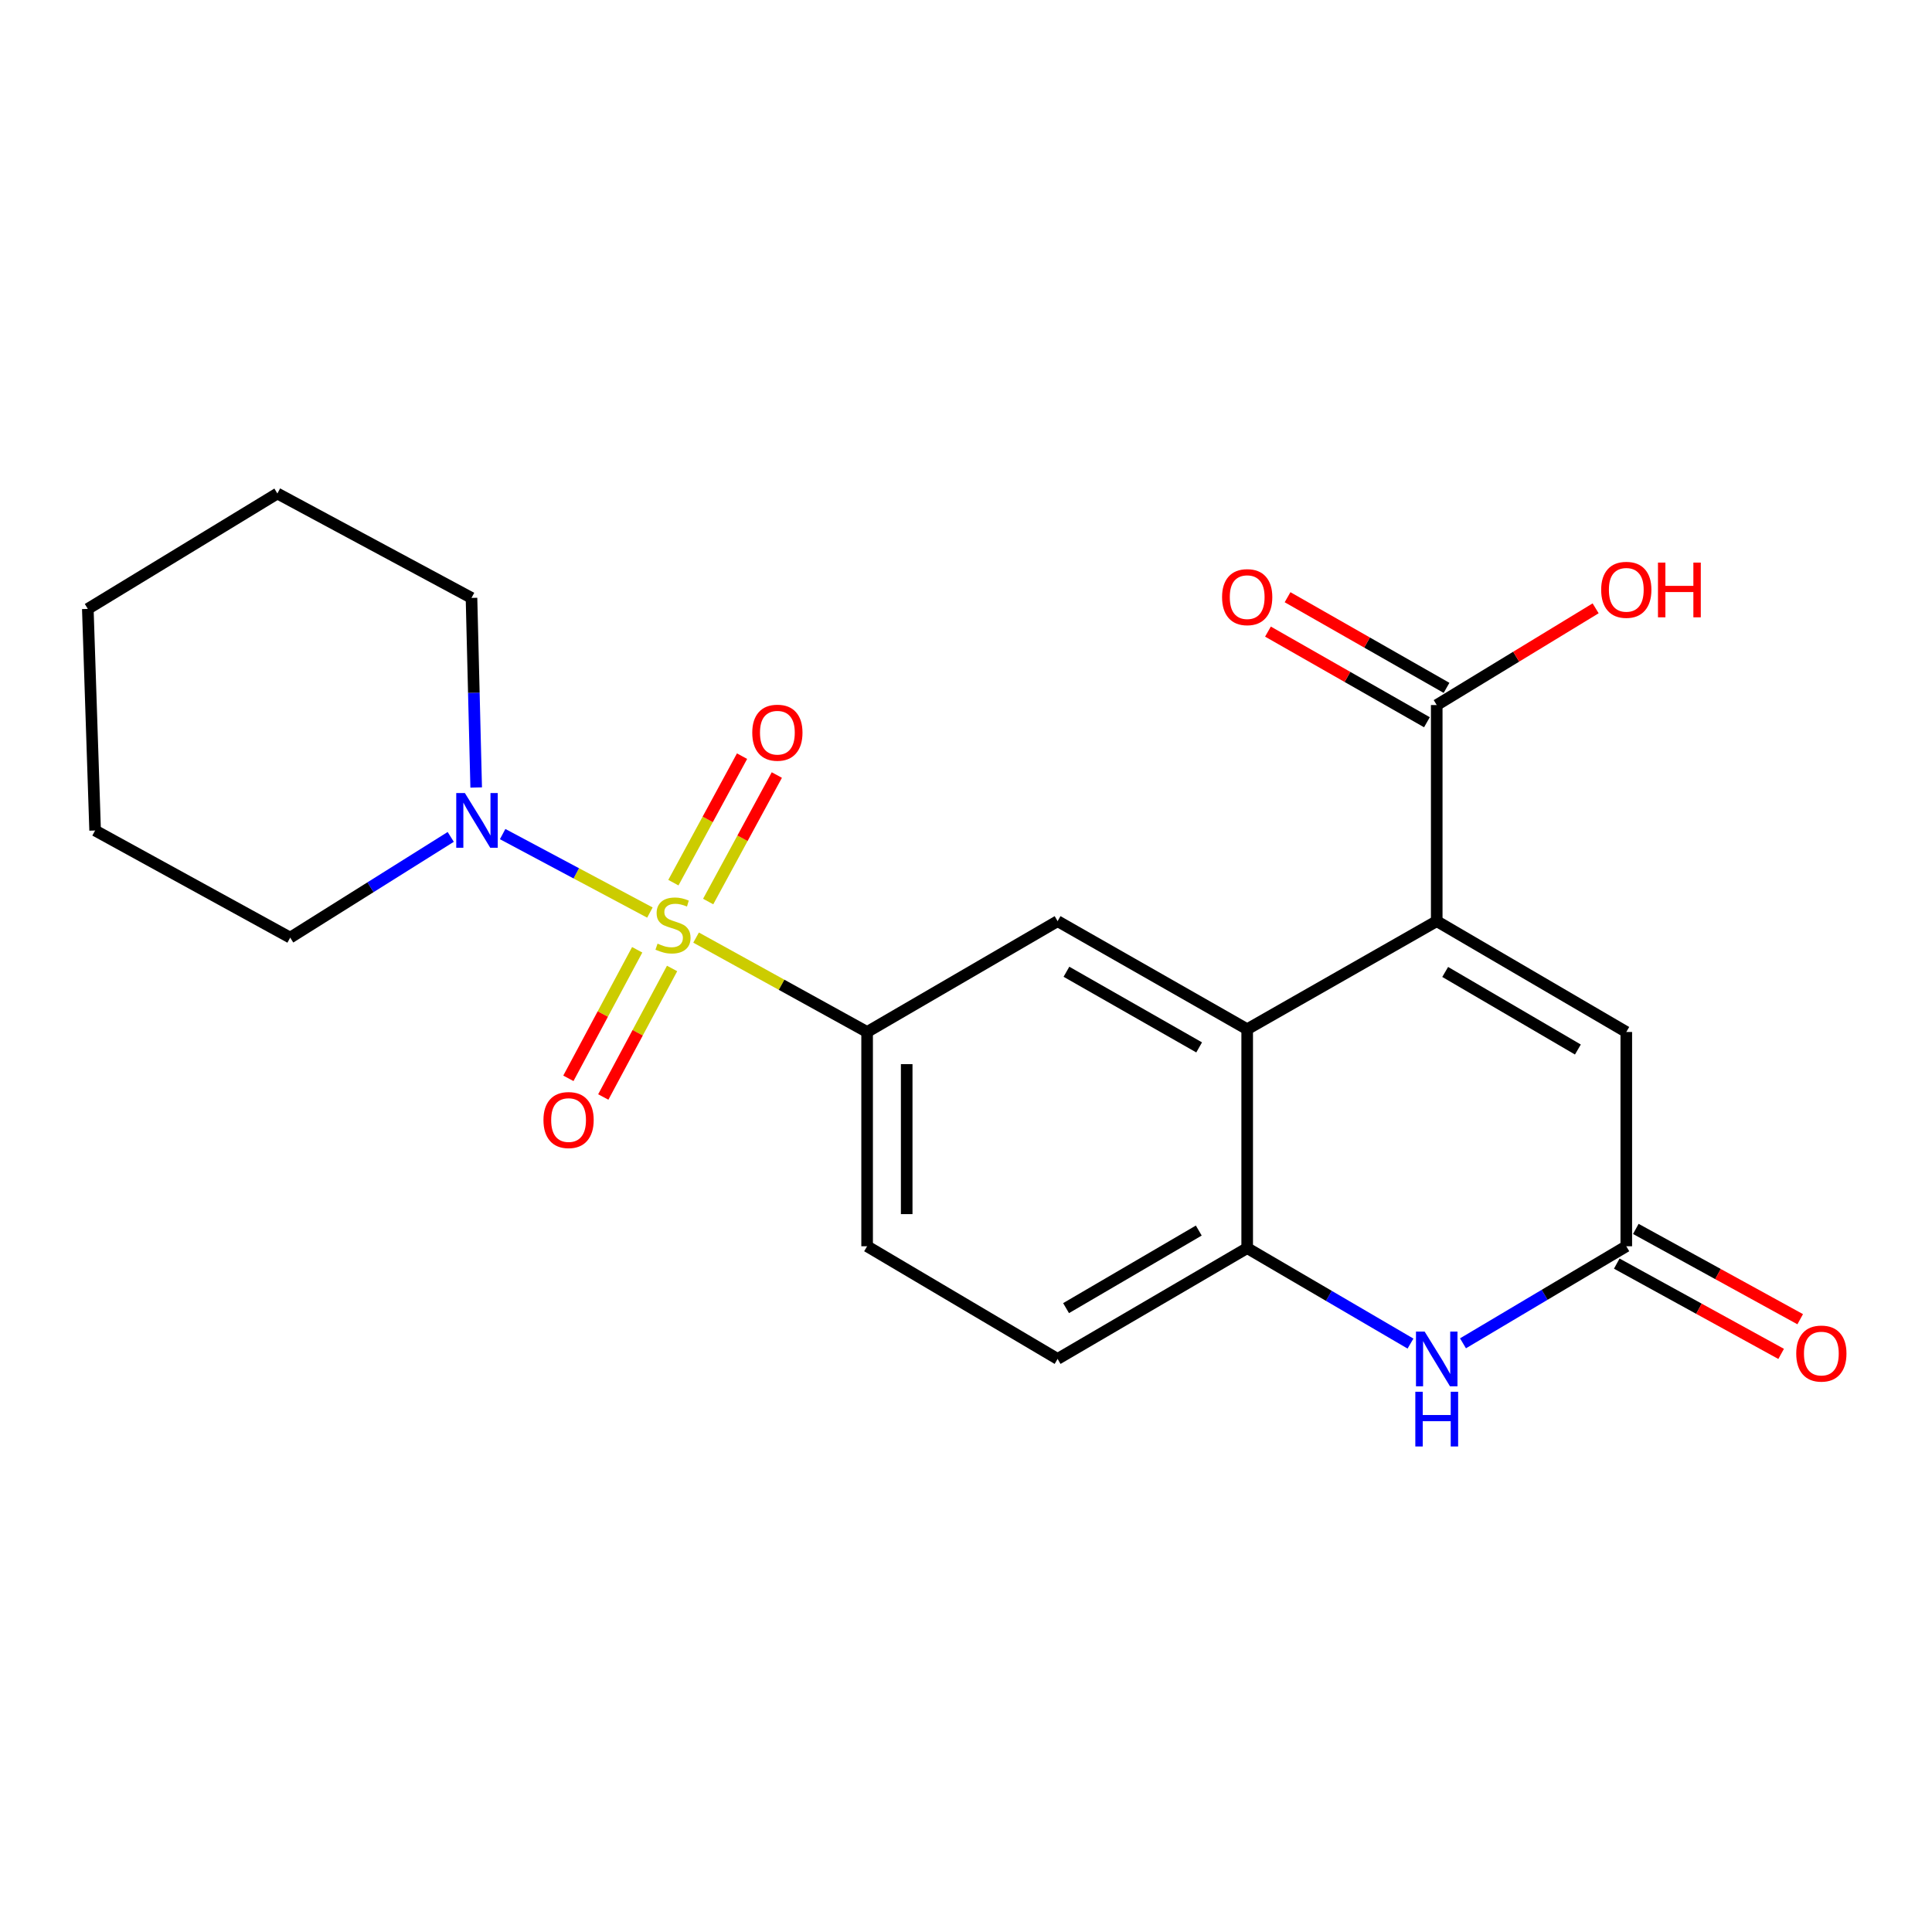 <?xml version='1.0' encoding='iso-8859-1'?>
<svg version='1.1' baseProfile='full'
              xmlns='http://www.w3.org/2000/svg'
                      xmlns:rdkit='http://www.rdkit.org/xml'
                      xmlns:xlink='http://www.w3.org/1999/xlink'
                  xml:space='preserve'
width='1000px' height='1000px' viewBox='0 0 1000 1000'>
<!-- END OF HEADER -->
<rect style='opacity:1.0;fill:#FFFFFF;stroke:none' width='1000' height='1000' x='0' y='0'> </rect>
<path class='bond-2' d='M 360.293,485.296 L 404.555,509.723' style='fill:none;fill-rule:evenodd;stroke:#CCCC00;stroke-width:6px;stroke-linecap:butt;stroke-linejoin:miter;stroke-opacity:1' />
<path class='bond-2' d='M 404.555,509.723 L 448.817,534.151' style='fill:none;fill-rule:evenodd;stroke:#000000;stroke-width:6px;stroke-linecap:butt;stroke-linejoin:miter;stroke-opacity:1' />
<path class='bond-3' d='M 336.39,472.333 L 298.278,452.029' style='fill:none;fill-rule:evenodd;stroke:#CCCC00;stroke-width:6px;stroke-linecap:butt;stroke-linejoin:miter;stroke-opacity:1' />
<path class='bond-3' d='M 298.278,452.029 L 260.166,431.724' style='fill:none;fill-rule:evenodd;stroke:#0000FF;stroke-width:6px;stroke-linecap:butt;stroke-linejoin:miter;stroke-opacity:1' />
<path class='bond-10' d='M 329.814,491.609 L 312.004,524.874' style='fill:none;fill-rule:evenodd;stroke:#CCCC00;stroke-width:6px;stroke-linecap:butt;stroke-linejoin:miter;stroke-opacity:1' />
<path class='bond-10' d='M 312.004,524.874 L 294.194,558.139' style='fill:none;fill-rule:evenodd;stroke:#FF0000;stroke-width:6px;stroke-linecap:butt;stroke-linejoin:miter;stroke-opacity:1' />
<path class='bond-10' d='M 347.874,501.279 L 330.065,534.544' style='fill:none;fill-rule:evenodd;stroke:#CCCC00;stroke-width:6px;stroke-linecap:butt;stroke-linejoin:miter;stroke-opacity:1' />
<path class='bond-10' d='M 330.065,534.544 L 312.255,567.808' style='fill:none;fill-rule:evenodd;stroke:#FF0000;stroke-width:6px;stroke-linecap:butt;stroke-linejoin:miter;stroke-opacity:1' />
<path class='bond-11' d='M 366.547,466.636 L 384.317,433.896' style='fill:none;fill-rule:evenodd;stroke:#CCCC00;stroke-width:6px;stroke-linecap:butt;stroke-linejoin:miter;stroke-opacity:1' />
<path class='bond-11' d='M 384.317,433.896 L 402.087,401.157' style='fill:none;fill-rule:evenodd;stroke:#FF0000;stroke-width:6px;stroke-linecap:butt;stroke-linejoin:miter;stroke-opacity:1' />
<path class='bond-11' d='M 348.542,456.864 L 366.312,424.124' style='fill:none;fill-rule:evenodd;stroke:#CCCC00;stroke-width:6px;stroke-linecap:butt;stroke-linejoin:miter;stroke-opacity:1' />
<path class='bond-11' d='M 366.312,424.124 L 384.082,391.384' style='fill:none;fill-rule:evenodd;stroke:#FF0000;stroke-width:6px;stroke-linecap:butt;stroke-linejoin:miter;stroke-opacity:1' />
<path class='bond-0' d='M 743.648,476.789 L 645.542,532.728' style='fill:none;fill-rule:evenodd;stroke:#000000;stroke-width:6px;stroke-linecap:butt;stroke-linejoin:miter;stroke-opacity:1' />
<path class='bond-7' d='M 743.648,476.789 L 841.766,534.151' style='fill:none;fill-rule:evenodd;stroke:#000000;stroke-width:6px;stroke-linecap:butt;stroke-linejoin:miter;stroke-opacity:1' />
<path class='bond-7' d='M 748.027,503.079 L 816.709,543.232' style='fill:none;fill-rule:evenodd;stroke:#000000;stroke-width:6px;stroke-linecap:butt;stroke-linejoin:miter;stroke-opacity:1' />
<path class='bond-9' d='M 743.648,476.789 L 743.648,364.934' style='fill:none;fill-rule:evenodd;stroke:#000000;stroke-width:6px;stroke-linecap:butt;stroke-linejoin:miter;stroke-opacity:1' />
<path class='bond-1' d='M 645.542,532.728 L 547.413,476.789' style='fill:none;fill-rule:evenodd;stroke:#000000;stroke-width:6px;stroke-linecap:butt;stroke-linejoin:miter;stroke-opacity:1' />
<path class='bond-1' d='M 620.677,542.135 L 551.987,502.978' style='fill:none;fill-rule:evenodd;stroke:#000000;stroke-width:6px;stroke-linecap:butt;stroke-linejoin:miter;stroke-opacity:1' />
<path class='bond-23' d='M 645.542,532.728 L 645.542,646.017' style='fill:none;fill-rule:evenodd;stroke:#000000;stroke-width:6px;stroke-linecap:butt;stroke-linejoin:miter;stroke-opacity:1' />
<path class='bond-8' d='M 448.817,534.151 L 547.413,476.789' style='fill:none;fill-rule:evenodd;stroke:#000000;stroke-width:6px;stroke-linecap:butt;stroke-linejoin:miter;stroke-opacity:1' />
<path class='bond-12' d='M 448.817,534.151 L 448.817,645.061' style='fill:none;fill-rule:evenodd;stroke:#000000;stroke-width:6px;stroke-linecap:butt;stroke-linejoin:miter;stroke-opacity:1' />
<path class='bond-12' d='M 469.304,550.787 L 469.304,628.425' style='fill:none;fill-rule:evenodd;stroke:#000000;stroke-width:6px;stroke-linecap:butt;stroke-linejoin:miter;stroke-opacity:1' />
<path class='bond-17' d='M 246.47,407.612 L 245.258,358.543' style='fill:none;fill-rule:evenodd;stroke:#0000FF;stroke-width:6px;stroke-linecap:butt;stroke-linejoin:miter;stroke-opacity:1' />
<path class='bond-17' d='M 245.258,358.543 L 244.046,309.474' style='fill:none;fill-rule:evenodd;stroke:#000000;stroke-width:6px;stroke-linecap:butt;stroke-linejoin:miter;stroke-opacity:1' />
<path class='bond-18' d='M 233.298,433.181 L 191.753,459.247' style='fill:none;fill-rule:evenodd;stroke:#0000FF;stroke-width:6px;stroke-linecap:butt;stroke-linejoin:miter;stroke-opacity:1' />
<path class='bond-18' d='M 191.753,459.247 L 150.208,485.314' style='fill:none;fill-rule:evenodd;stroke:#000000;stroke-width:6px;stroke-linecap:butt;stroke-linejoin:miter;stroke-opacity:1' />
<path class='bond-4' d='M 730.067,695.438 L 687.805,670.728' style='fill:none;fill-rule:evenodd;stroke:#0000FF;stroke-width:6px;stroke-linecap:butt;stroke-linejoin:miter;stroke-opacity:1' />
<path class='bond-4' d='M 687.805,670.728 L 645.542,646.017' style='fill:none;fill-rule:evenodd;stroke:#000000;stroke-width:6px;stroke-linecap:butt;stroke-linejoin:miter;stroke-opacity:1' />
<path class='bond-5' d='M 757.242,695.299 L 799.504,670.18' style='fill:none;fill-rule:evenodd;stroke:#0000FF;stroke-width:6px;stroke-linecap:butt;stroke-linejoin:miter;stroke-opacity:1' />
<path class='bond-5' d='M 799.504,670.18 L 841.766,645.061' style='fill:none;fill-rule:evenodd;stroke:#000000;stroke-width:6px;stroke-linecap:butt;stroke-linejoin:miter;stroke-opacity:1' />
<path class='bond-14' d='M 836.835,654.039 L 879.376,677.408' style='fill:none;fill-rule:evenodd;stroke:#000000;stroke-width:6px;stroke-linecap:butt;stroke-linejoin:miter;stroke-opacity:1' />
<path class='bond-14' d='M 879.376,677.408 L 921.918,700.777' style='fill:none;fill-rule:evenodd;stroke:#FF0000;stroke-width:6px;stroke-linecap:butt;stroke-linejoin:miter;stroke-opacity:1' />
<path class='bond-14' d='M 846.698,636.083 L 889.239,659.452' style='fill:none;fill-rule:evenodd;stroke:#000000;stroke-width:6px;stroke-linecap:butt;stroke-linejoin:miter;stroke-opacity:1' />
<path class='bond-14' d='M 889.239,659.452 L 931.781,682.821' style='fill:none;fill-rule:evenodd;stroke:#FF0000;stroke-width:6px;stroke-linecap:butt;stroke-linejoin:miter;stroke-opacity:1' />
<path class='bond-24' d='M 841.766,645.061 L 841.766,534.151' style='fill:none;fill-rule:evenodd;stroke:#000000;stroke-width:6px;stroke-linecap:butt;stroke-linejoin:miter;stroke-opacity:1' />
<path class='bond-6' d='M 645.542,646.017 L 547.413,703.379' style='fill:none;fill-rule:evenodd;stroke:#000000;stroke-width:6px;stroke-linecap:butt;stroke-linejoin:miter;stroke-opacity:1' />
<path class='bond-6' d='M 620.484,636.935 L 551.794,677.088' style='fill:none;fill-rule:evenodd;stroke:#000000;stroke-width:6px;stroke-linecap:butt;stroke-linejoin:miter;stroke-opacity:1' />
<path class='bond-15' d='M 748.722,356.036 L 707.581,332.578' style='fill:none;fill-rule:evenodd;stroke:#000000;stroke-width:6px;stroke-linecap:butt;stroke-linejoin:miter;stroke-opacity:1' />
<path class='bond-15' d='M 707.581,332.578 L 666.439,309.12' style='fill:none;fill-rule:evenodd;stroke:#FF0000;stroke-width:6px;stroke-linecap:butt;stroke-linejoin:miter;stroke-opacity:1' />
<path class='bond-15' d='M 738.575,373.833 L 697.433,350.374' style='fill:none;fill-rule:evenodd;stroke:#000000;stroke-width:6px;stroke-linecap:butt;stroke-linejoin:miter;stroke-opacity:1' />
<path class='bond-15' d='M 697.433,350.374 L 656.292,326.916' style='fill:none;fill-rule:evenodd;stroke:#FF0000;stroke-width:6px;stroke-linecap:butt;stroke-linejoin:miter;stroke-opacity:1' />
<path class='bond-16' d='M 743.648,364.934 L 784.771,339.901' style='fill:none;fill-rule:evenodd;stroke:#000000;stroke-width:6px;stroke-linecap:butt;stroke-linejoin:miter;stroke-opacity:1' />
<path class='bond-16' d='M 784.771,339.901 L 825.895,314.868' style='fill:none;fill-rule:evenodd;stroke:#FF0000;stroke-width:6px;stroke-linecap:butt;stroke-linejoin:miter;stroke-opacity:1' />
<path class='bond-13' d='M 448.817,645.061 L 547.413,703.379' style='fill:none;fill-rule:evenodd;stroke:#000000;stroke-width:6px;stroke-linecap:butt;stroke-linejoin:miter;stroke-opacity:1' />
<path class='bond-20' d='M 244.046,309.474 L 143.572,255.436' style='fill:none;fill-rule:evenodd;stroke:#000000;stroke-width:6px;stroke-linecap:butt;stroke-linejoin:miter;stroke-opacity:1' />
<path class='bond-19' d='M 150.208,485.314 L 49.233,429.865' style='fill:none;fill-rule:evenodd;stroke:#000000;stroke-width:6px;stroke-linecap:butt;stroke-linejoin:miter;stroke-opacity:1' />
<path class='bond-21' d='M 49.233,429.865 L 45.455,315.164' style='fill:none;fill-rule:evenodd;stroke:#000000;stroke-width:6px;stroke-linecap:butt;stroke-linejoin:miter;stroke-opacity:1' />
<path class='bond-22' d='M 143.572,255.436 L 45.455,315.164' style='fill:none;fill-rule:evenodd;stroke:#000000;stroke-width:6px;stroke-linecap:butt;stroke-linejoin:miter;stroke-opacity:1' />
<path  class='atom-0' d='M 340.344 488.421
Q 340.664 488.541, 341.984 489.101
Q 343.304 489.661, 344.744 490.021
Q 346.224 490.341, 347.664 490.341
Q 350.344 490.341, 351.904 489.061
Q 353.464 487.741, 353.464 485.461
Q 353.464 483.901, 352.664 482.941
Q 351.904 481.981, 350.704 481.461
Q 349.504 480.941, 347.504 480.341
Q 344.984 479.581, 343.464 478.861
Q 341.984 478.141, 340.904 476.621
Q 339.864 475.101, 339.864 472.541
Q 339.864 468.981, 342.264 466.781
Q 344.704 464.581, 349.504 464.581
Q 352.784 464.581, 356.504 466.141
L 355.584 469.221
Q 352.184 467.821, 349.624 467.821
Q 346.864 467.821, 345.344 468.981
Q 343.824 470.101, 343.864 472.061
Q 343.864 473.581, 344.624 474.501
Q 345.424 475.421, 346.544 475.941
Q 347.704 476.461, 349.624 477.061
Q 352.184 477.861, 353.704 478.661
Q 355.224 479.461, 356.304 481.101
Q 357.424 482.701, 357.424 485.461
Q 357.424 489.381, 354.784 491.501
Q 352.184 493.581, 347.824 493.581
Q 345.304 493.581, 343.384 493.021
Q 341.504 492.501, 339.264 491.581
L 340.344 488.421
' fill='#CCCC00'/>
<path  class='atom-4' d='M 240.631 410.492
L 249.911 425.492
Q 250.831 426.972, 252.311 429.652
Q 253.791 432.332, 253.871 432.492
L 253.871 410.492
L 257.631 410.492
L 257.631 438.812
L 253.751 438.812
L 243.791 422.412
Q 242.631 420.492, 241.391 418.292
Q 240.191 416.092, 239.831 415.412
L 239.831 438.812
L 236.151 438.812
L 236.151 410.492
L 240.631 410.492
' fill='#0000FF'/>
<path  class='atom-5' d='M 737.388 689.219
L 746.668 704.219
Q 747.588 705.699, 749.068 708.379
Q 750.548 711.059, 750.628 711.219
L 750.628 689.219
L 754.388 689.219
L 754.388 717.539
L 750.508 717.539
L 740.548 701.139
Q 739.388 699.219, 738.148 697.019
Q 736.948 694.819, 736.588 694.139
L 736.588 717.539
L 732.908 717.539
L 732.908 689.219
L 737.388 689.219
' fill='#0000FF'/>
<path  class='atom-5' d='M 732.568 720.371
L 736.408 720.371
L 736.408 732.411
L 750.888 732.411
L 750.888 720.371
L 754.728 720.371
L 754.728 748.691
L 750.888 748.691
L 750.888 735.611
L 736.408 735.611
L 736.408 748.691
L 732.568 748.691
L 732.568 720.371
' fill='#0000FF'/>
<path  class='atom-11' d='M 281.294 579.733
Q 281.294 572.933, 284.654 569.133
Q 288.014 565.333, 294.294 565.333
Q 300.574 565.333, 303.934 569.133
Q 307.294 572.933, 307.294 579.733
Q 307.294 586.613, 303.894 590.533
Q 300.494 594.413, 294.294 594.413
Q 288.054 594.413, 284.654 590.533
Q 281.294 586.653, 281.294 579.733
M 294.294 591.213
Q 298.614 591.213, 300.934 588.333
Q 303.294 585.413, 303.294 579.733
Q 303.294 574.173, 300.934 571.373
Q 298.614 568.533, 294.294 568.533
Q 289.974 568.533, 287.614 571.333
Q 285.294 574.133, 285.294 579.733
Q 285.294 585.453, 287.614 588.333
Q 289.974 591.213, 294.294 591.213
' fill='#FF0000'/>
<path  class='atom-12' d='M 389.37 379.241
Q 389.37 372.441, 392.73 368.641
Q 396.09 364.841, 402.37 364.841
Q 408.65 364.841, 412.01 368.641
Q 415.37 372.441, 415.37 379.241
Q 415.37 386.121, 411.97 390.041
Q 408.57 393.921, 402.37 393.921
Q 396.13 393.921, 392.73 390.041
Q 389.37 386.161, 389.37 379.241
M 402.37 390.721
Q 406.69 390.721, 409.01 387.841
Q 411.37 384.921, 411.37 379.241
Q 411.37 373.681, 409.01 370.881
Q 406.69 368.041, 402.37 368.041
Q 398.05 368.041, 395.69 370.841
Q 393.37 373.641, 393.37 379.241
Q 393.37 384.961, 395.69 387.841
Q 398.05 390.721, 402.37 390.721
' fill='#FF0000'/>
<path  class='atom-15' d='M 929.729 700.602
Q 929.729 693.802, 933.089 690.002
Q 936.449 686.202, 942.729 686.202
Q 949.009 686.202, 952.369 690.002
Q 955.729 693.802, 955.729 700.602
Q 955.729 707.482, 952.329 711.402
Q 948.929 715.282, 942.729 715.282
Q 936.489 715.282, 933.089 711.402
Q 929.729 707.522, 929.729 700.602
M 942.729 712.082
Q 947.049 712.082, 949.369 709.202
Q 951.729 706.282, 951.729 700.602
Q 951.729 695.042, 949.369 692.242
Q 947.049 689.402, 942.729 689.402
Q 938.409 689.402, 936.049 692.202
Q 933.729 695.002, 933.729 700.602
Q 933.729 706.322, 936.049 709.202
Q 938.409 712.082, 942.729 712.082
' fill='#FF0000'/>
<path  class='atom-16' d='M 632.542 309.076
Q 632.542 302.276, 635.902 298.476
Q 639.262 294.676, 645.542 294.676
Q 651.822 294.676, 655.182 298.476
Q 658.542 302.276, 658.542 309.076
Q 658.542 315.956, 655.142 319.876
Q 651.742 323.756, 645.542 323.756
Q 639.302 323.756, 635.902 319.876
Q 632.542 315.996, 632.542 309.076
M 645.542 320.556
Q 649.862 320.556, 652.182 317.676
Q 654.542 314.756, 654.542 309.076
Q 654.542 303.516, 652.182 300.716
Q 649.862 297.876, 645.542 297.876
Q 641.222 297.876, 638.862 300.676
Q 636.542 303.476, 636.542 309.076
Q 636.542 314.796, 638.862 317.676
Q 641.222 320.556, 645.542 320.556
' fill='#FF0000'/>
<path  class='atom-17' d='M 828.766 305.286
Q 828.766 298.486, 832.126 294.686
Q 835.486 290.886, 841.766 290.886
Q 848.046 290.886, 851.406 294.686
Q 854.766 298.486, 854.766 305.286
Q 854.766 312.166, 851.366 316.086
Q 847.966 319.966, 841.766 319.966
Q 835.526 319.966, 832.126 316.086
Q 828.766 312.206, 828.766 305.286
M 841.766 316.766
Q 846.086 316.766, 848.406 313.886
Q 850.766 310.966, 850.766 305.286
Q 850.766 299.726, 848.406 296.926
Q 846.086 294.086, 841.766 294.086
Q 837.446 294.086, 835.086 296.886
Q 832.766 299.686, 832.766 305.286
Q 832.766 311.006, 835.086 313.886
Q 837.446 316.766, 841.766 316.766
' fill='#FF0000'/>
<path  class='atom-17' d='M 858.166 291.206
L 862.006 291.206
L 862.006 303.246
L 876.486 303.246
L 876.486 291.206
L 880.326 291.206
L 880.326 319.526
L 876.486 319.526
L 876.486 306.446
L 862.006 306.446
L 862.006 319.526
L 858.166 319.526
L 858.166 291.206
' fill='#FF0000'/>
</svg>
